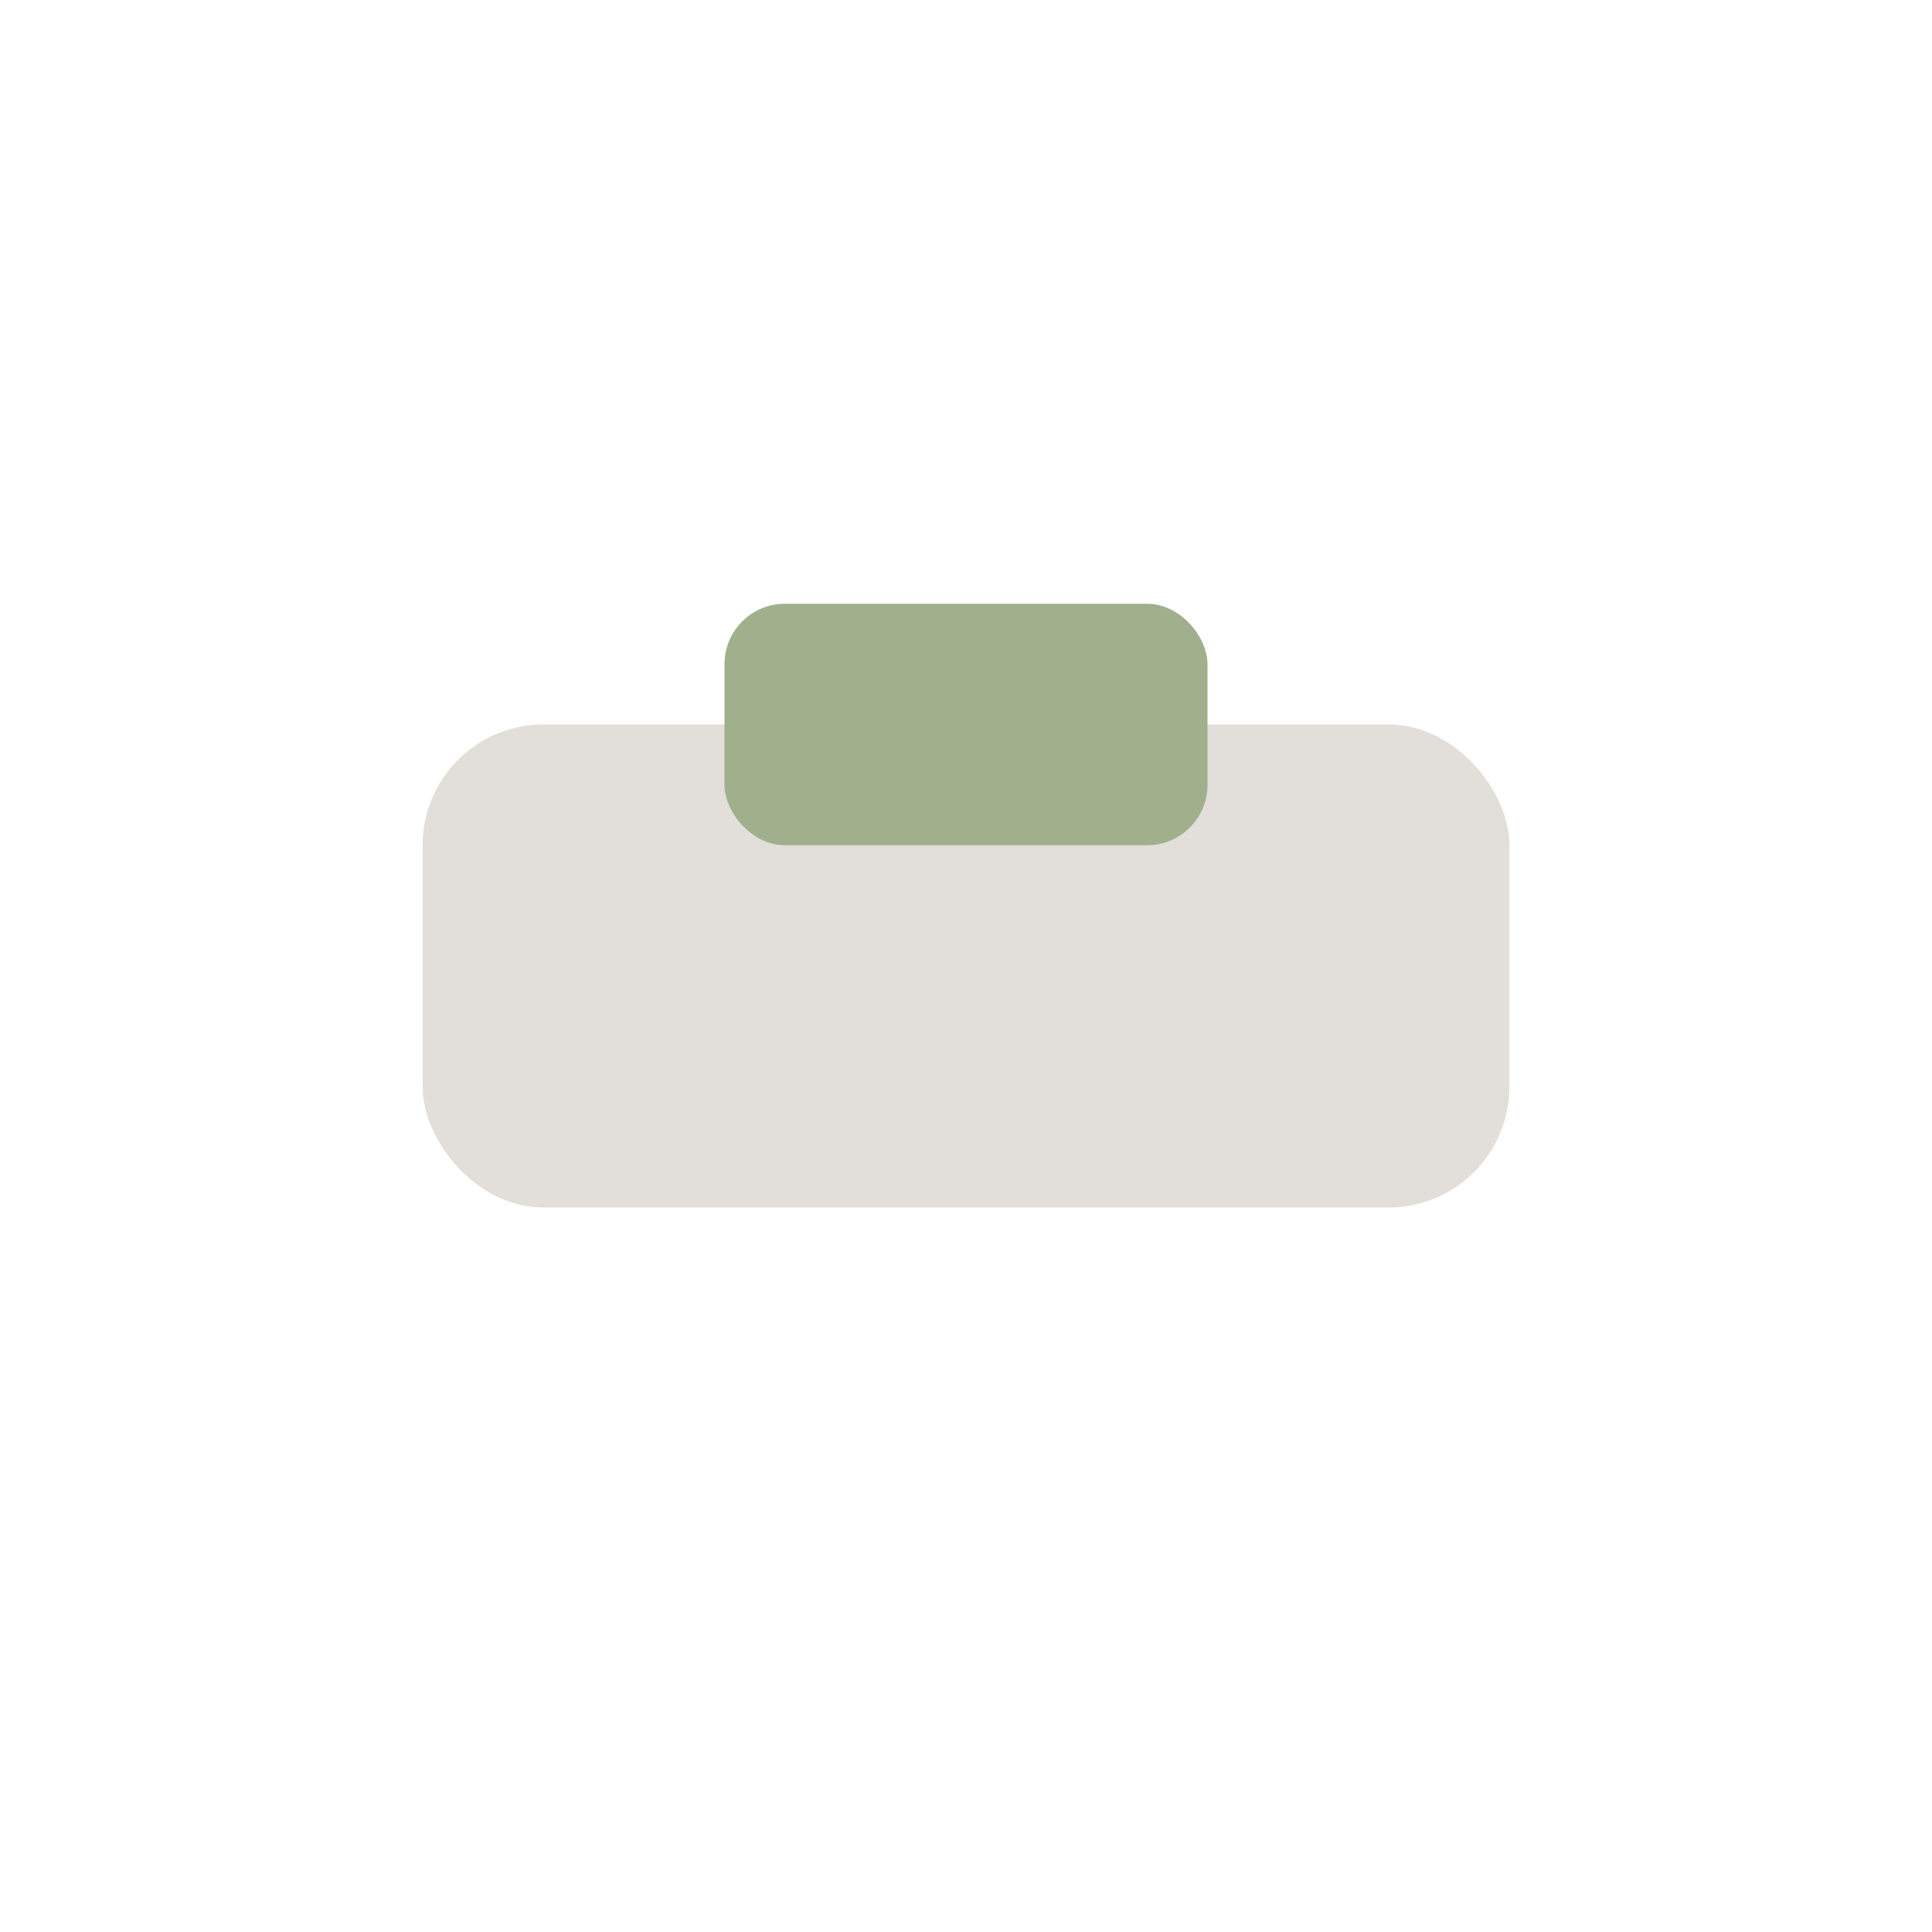<?xml version="1.0" encoding="UTF-8"?>
<svg xmlns="http://www.w3.org/2000/svg" width="32" height="32" viewBox="0 0 32 32"><rect x="7" y="12" width="18" height="8" rx="2" fill="#E2DED9"/><rect x="12" y="10" width="8" height="4" rx="1" fill="#A0B08D"/></svg>